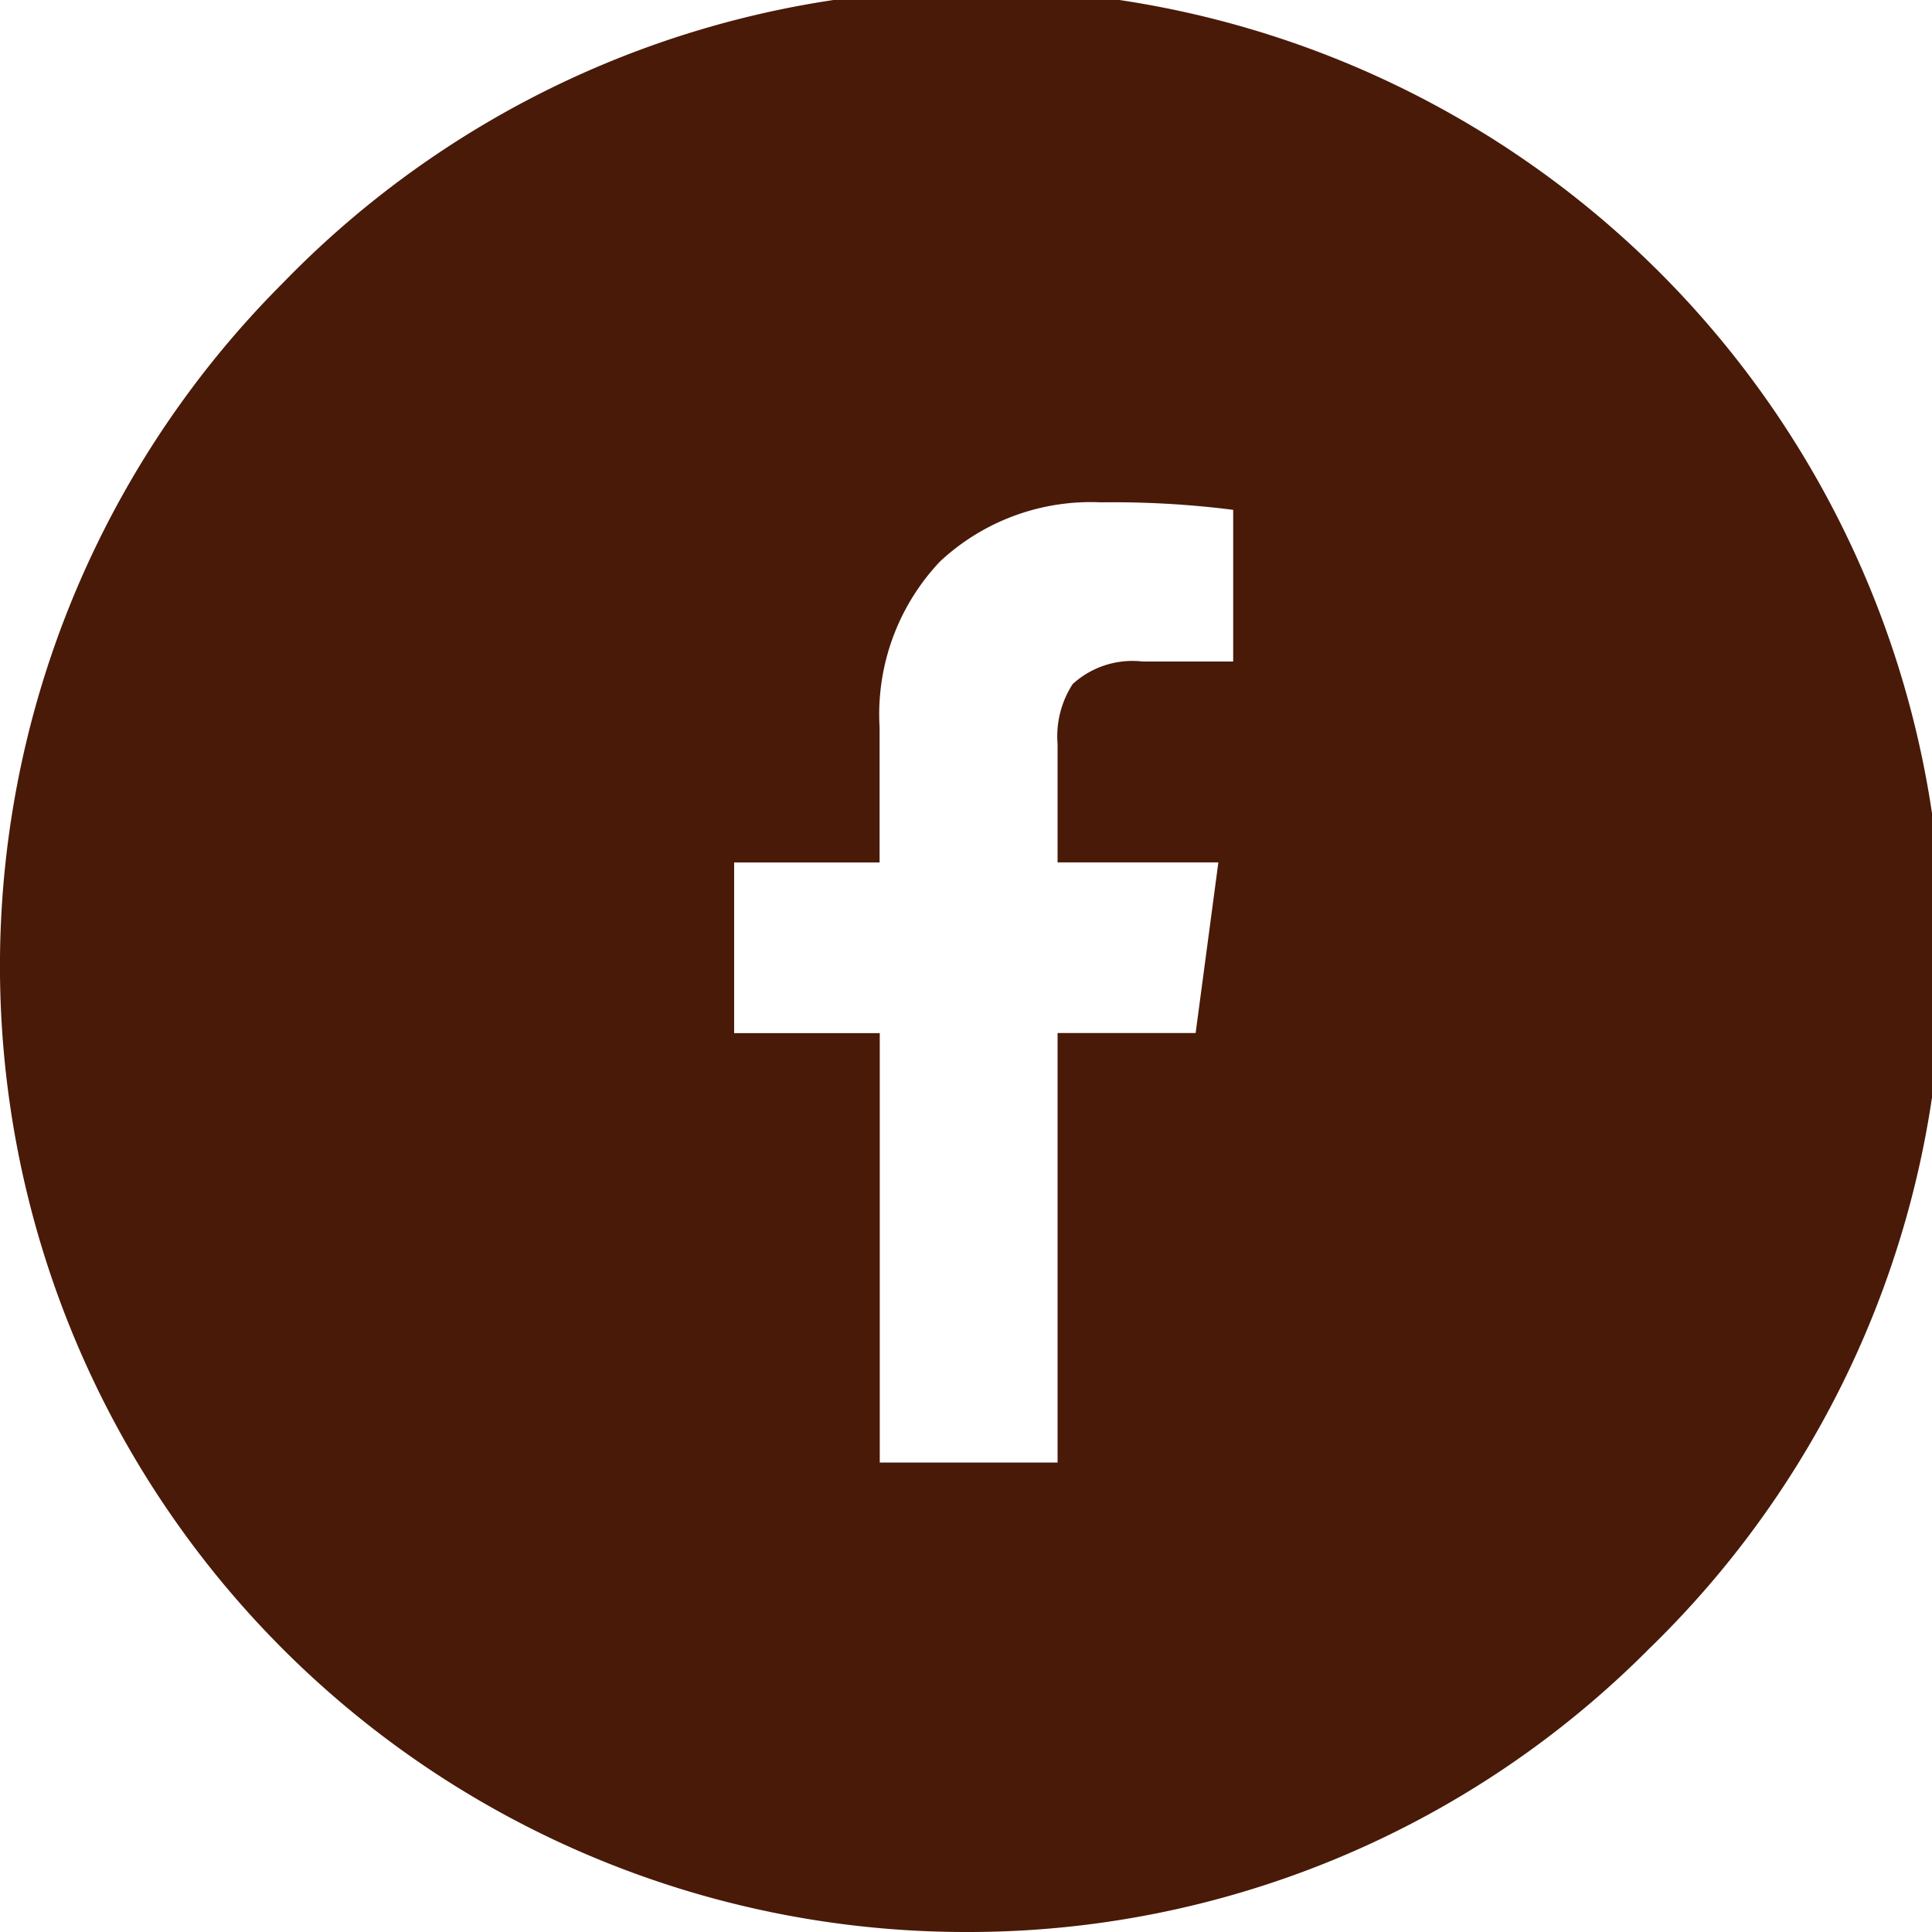<svg xmlns="http://www.w3.org/2000/svg" width="33.237" height="33.237" viewBox="0 0 33.237 33.237"><g transform="translate(0 0)"><path d="M16.618,33.237A16.618,16.618,0,0,1,4.867,4.868a16.619,16.619,0,1,1,23.5,23.5A16.511,16.511,0,0,1,16.618,33.237Zm-3.988-18.4v2.936h2.505v7.388h3.059V17.772h2.375l.391-2.936H18.194V12.8a1.65,1.65,0,0,1,.26-1.032,1.525,1.525,0,0,1,1.2-.388h1.561V8.771a16.379,16.379,0,0,0-2.277-.129,3.8,3.8,0,0,0-2.765,1.016,3.825,3.825,0,0,0-1.041,2.856v2.323Z" fill="#491a08"/></g></svg>